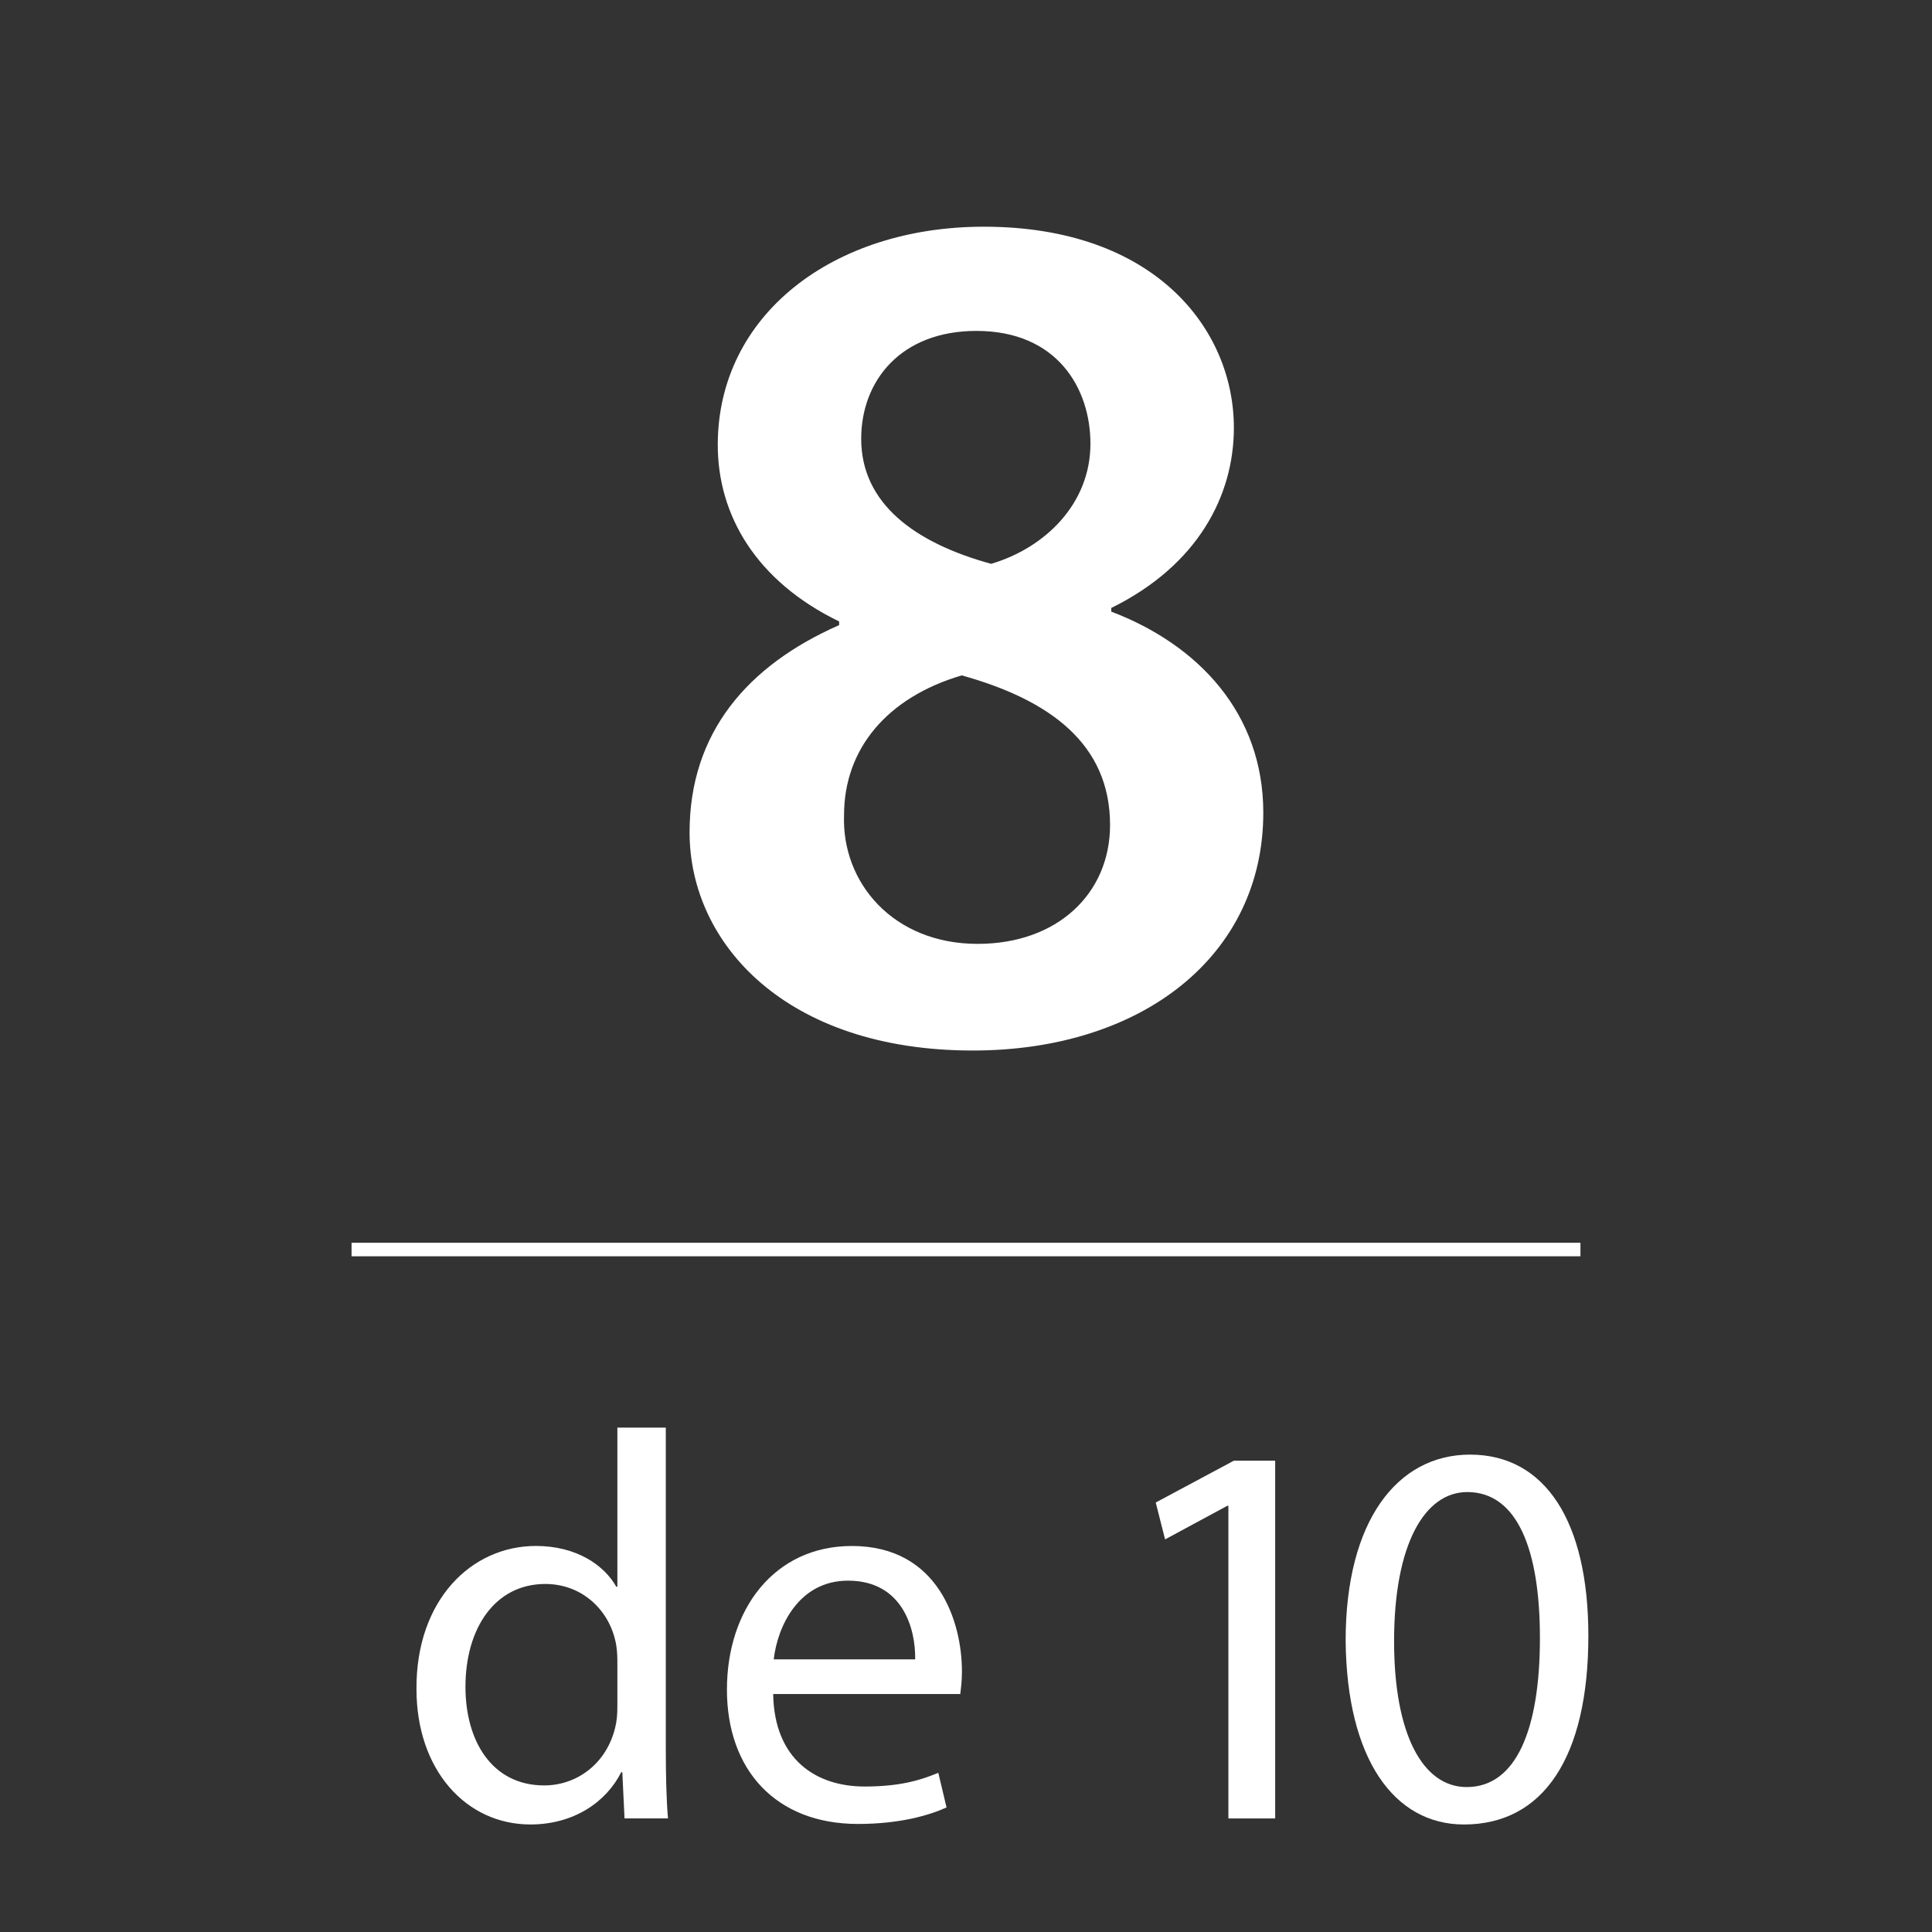<?xml version="1.0" encoding="utf-8"?>
<!-- Generator: Adobe Illustrator 16.0.4, SVG Export Plug-In . SVG Version: 6.00 Build 0)  -->
<!DOCTYPE svg PUBLIC "-//W3C//DTD SVG 1.1//EN" "http://www.w3.org/Graphics/SVG/1.1/DTD/svg11.dtd">
<svg version="1.1" id="Capa_1" xmlns:x="http://ns.adobe.com/Extensibility/1.0/" xmlns:i="http://ns.adobe.com/AdobeIllustrator/10.0/" xmlns:graph="http://ns.adobe.com/Graphs/1.0/"
	 xmlns="http://www.w3.org/2000/svg" xmlns:xlink="http://www.w3.org/1999/xlink" x="0px" y="0px" width="144.67px"
	 height="144.672px" viewBox="0 0 144.67 144.672" enable-background="new 0 0 144.67 144.672" xml:space="preserve">
<rect x="0" y="0" width="144.67" height="144.672" fill="#333333" stroke="none"/>
<g>
	<g>
		<g>
			<g>
				<g>
					<g>
						<g>
							<path fill="#FFFFFF" d="M51.636,62.324c0-7.436,4.314-12.484,11.199-15.514v-0.275c-6.242-3.029-9.088-7.986-9.088-13.219
								c0-9.73,8.629-16.34,19.92-16.34c12.852,0,18.727,7.711,18.727,15.055c0,5.049-2.662,10.281-9.18,13.494v0.275
								c6.518,2.479,11.383,7.619,11.383,15.055c0,10.648-8.996,17.809-21.756,17.809C58.888,78.664,51.636,70.678,51.636,62.324z
								 M83.122,61.773c0-6.059-4.498-9.363-11.107-11.199c-5.6,1.652-8.812,5.508-8.812,10.465
								c-0.184,5.049,3.672,9.639,10.006,9.639C79.175,70.678,83.122,66.914,83.122,61.773z M64.487,32.857
								c0,4.865,4.039,7.803,9.73,9.363c4.039-1.193,7.436-4.498,7.436-8.996c0-4.131-2.479-8.445-8.537-8.445
								C67.425,24.779,64.487,28.543,64.487,32.857z"/>
						</g>
					</g>
					<g>
						<path fill="#FFFFFF" d="M49.856,106.904v24.11c0,1.771,0.041,3.791,0.165,5.151h-3.256l-0.165-3.462h-0.082
							c-1.113,2.226-3.545,3.915-6.801,3.915c-4.822,0-8.531-4.08-8.531-10.139c-0.041-6.635,4.08-10.716,8.943-10.716
							c3.05,0,5.111,1.443,6.018,3.05h0.082v-11.91H49.856z M46.229,124.338c0-0.454-0.041-1.072-0.164-1.525
							c-0.536-2.308-2.515-4.204-5.234-4.204c-3.751,0-5.977,3.298-5.977,7.707c0,4.039,1.979,7.378,5.894,7.378
							c2.432,0,4.657-1.607,5.317-4.328c0.123-0.494,0.164-0.988,0.164-1.565V124.338z"/>
						<path fill="#FFFFFF" d="M57.896,126.852c0.083,4.904,3.215,6.924,6.842,6.924c2.597,0,4.162-0.453,5.522-1.03l0.618,2.597
							c-1.277,0.577-3.462,1.236-6.635,1.236c-6.142,0-9.81-4.039-9.81-10.057c0-6.017,3.545-10.757,9.355-10.757
							c6.513,0,8.243,5.729,8.243,9.397c0,0.741-0.082,1.318-0.124,1.689H57.896z M68.529,124.255
							c0.041-2.308-0.948-5.894-5.028-5.894c-3.668,0-5.275,3.38-5.564,5.894H68.529z"/>
						<path fill="#FFFFFF" d="M91.982,112.757H91.9l-4.657,2.514l-0.701-2.762l5.853-3.132h3.091v26.789h-3.503V112.757z"/>
						<path fill="#FFFFFF" d="M118.938,122.483c0,9.107-3.38,14.136-9.314,14.136c-5.234,0-8.779-4.904-8.861-13.766
							c0-8.984,3.874-13.93,9.314-13.93C115.724,108.924,118.938,113.952,118.938,122.483z M104.39,122.896
							c0,6.965,2.143,10.921,5.439,10.921c3.71,0,5.482-4.327,5.482-11.169c0-6.594-1.69-10.921-5.44-10.921
							C106.697,111.727,104.39,115.601,104.39,122.896z"/>
					</g>
					
						<line fill="none" stroke="#FFFFFF" stroke-width="1.013" stroke-miterlimit="10" x1="26.325" y1="93.566" x2="118.345" y2="93.566"/>
				</g>
			</g>
		</g>
	</g>
</g>
</svg>
